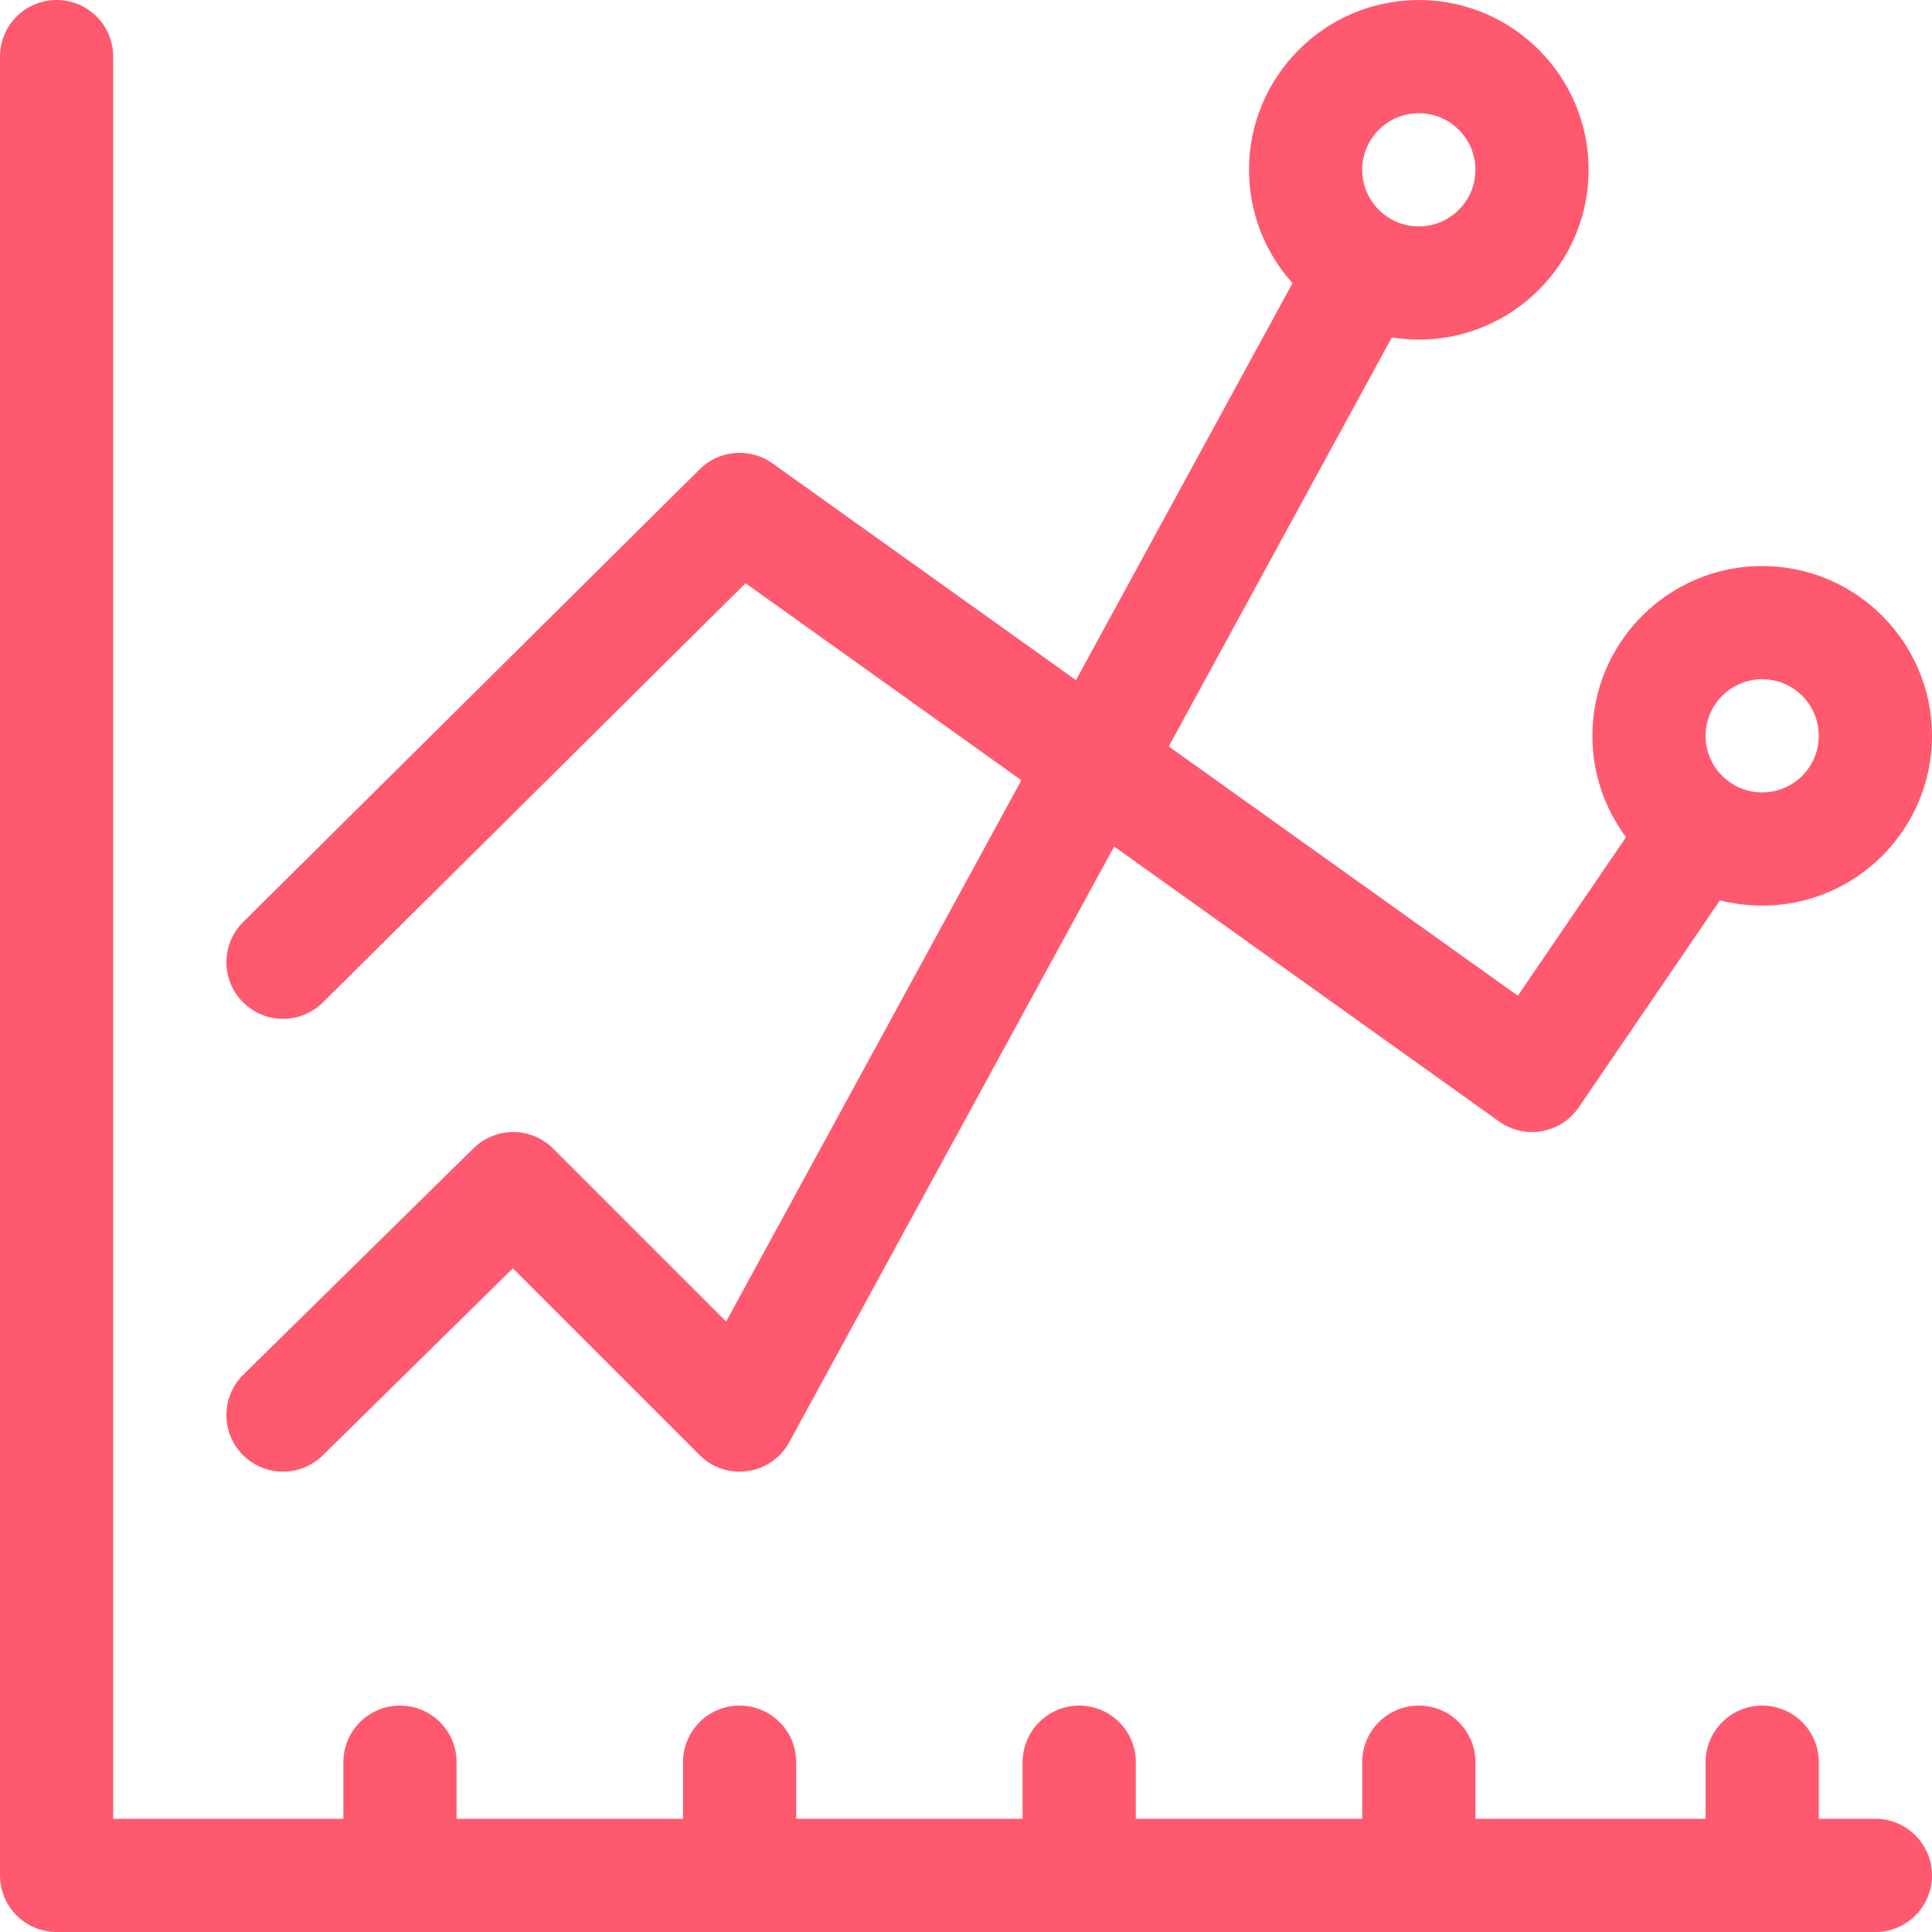 <?xml version="1.0"?>
<svg xmlns="http://www.w3.org/2000/svg" height="512px" viewBox="0 0 512 512" width="512px"><path d="m497 482h-15v-15c0-8.285-6.715-15-15-15s-15 6.715-15 15v15h-61v-15c0-8.285-6.715-15-15-15s-15 6.715-15 15v15h-60v-15c0-8.285-6.715-15-15-15s-15 6.715-15 15v15h-60v-15c0-8.285-6.715-15-15-15s-15 6.715-15 15v15h-60v-15c0-8.285-6.715-15-15-15s-15 6.715-15 15v15h-61v-467c0-8.285-6.715-15-15-15s-15 6.715-15 15v482c0 8.285 6.715 15 15 15h482c8.285 0 15-6.715 15-15s-6.715-15-15-15zm0 0" fill="#ff596f"/><path d="m467 150c-24.812 0-45 20.188-45 45 0 10.055 3.316 19.352 8.914 26.852l-28.668 42.031-92.508-66.074 59.117-108.383c2.328.375 4.711.574 7.145.574 24.812 0 45-20.188 45-45s-20.188-45-45-45-45 20.188-45 45c0 11.535 4.367 22.066 11.527 30.039l-57.383 105.203-80.426-57.449c-5.949-4.246-14.09-3.59-19.281 1.559l-121 120c-5.883 5.832-5.922 15.328-.086 21.211 5.832 5.883 15.328 5.922 21.211.09l112.016-111.09 73.098 52.211-78.242 143.445-45.828-45.824c-5.824-5.824-15.254-5.863-21.125-.086l-61 60c-5.906 5.809-5.984 15.305-.172 21.211 5.809 5.906 15.305 5.984 21.211.176l50.395-49.57 49.48 49.48c7.039 7.039 18.953 5.418 23.773-3.422l86.098-157.848 102.016 72.867c6.871 4.91 16.395 3.168 21.109-3.754l37.418-54.859c3.582.922 7.328 1.41 11.191 1.41 24.812 0 45-20.188 45-45s-20.188-45-45-45zm-91-120c8.27 0 15 6.73 15 15s-6.73 15-15 15-15-6.73-15-15 6.73-15 15-15zm91 180c-8.27 0-15-6.73-15-15s6.73-15 15-15 15 6.73 15 15-6.73 15-15 15zm0 0" fill="#ff596f"/></svg>
